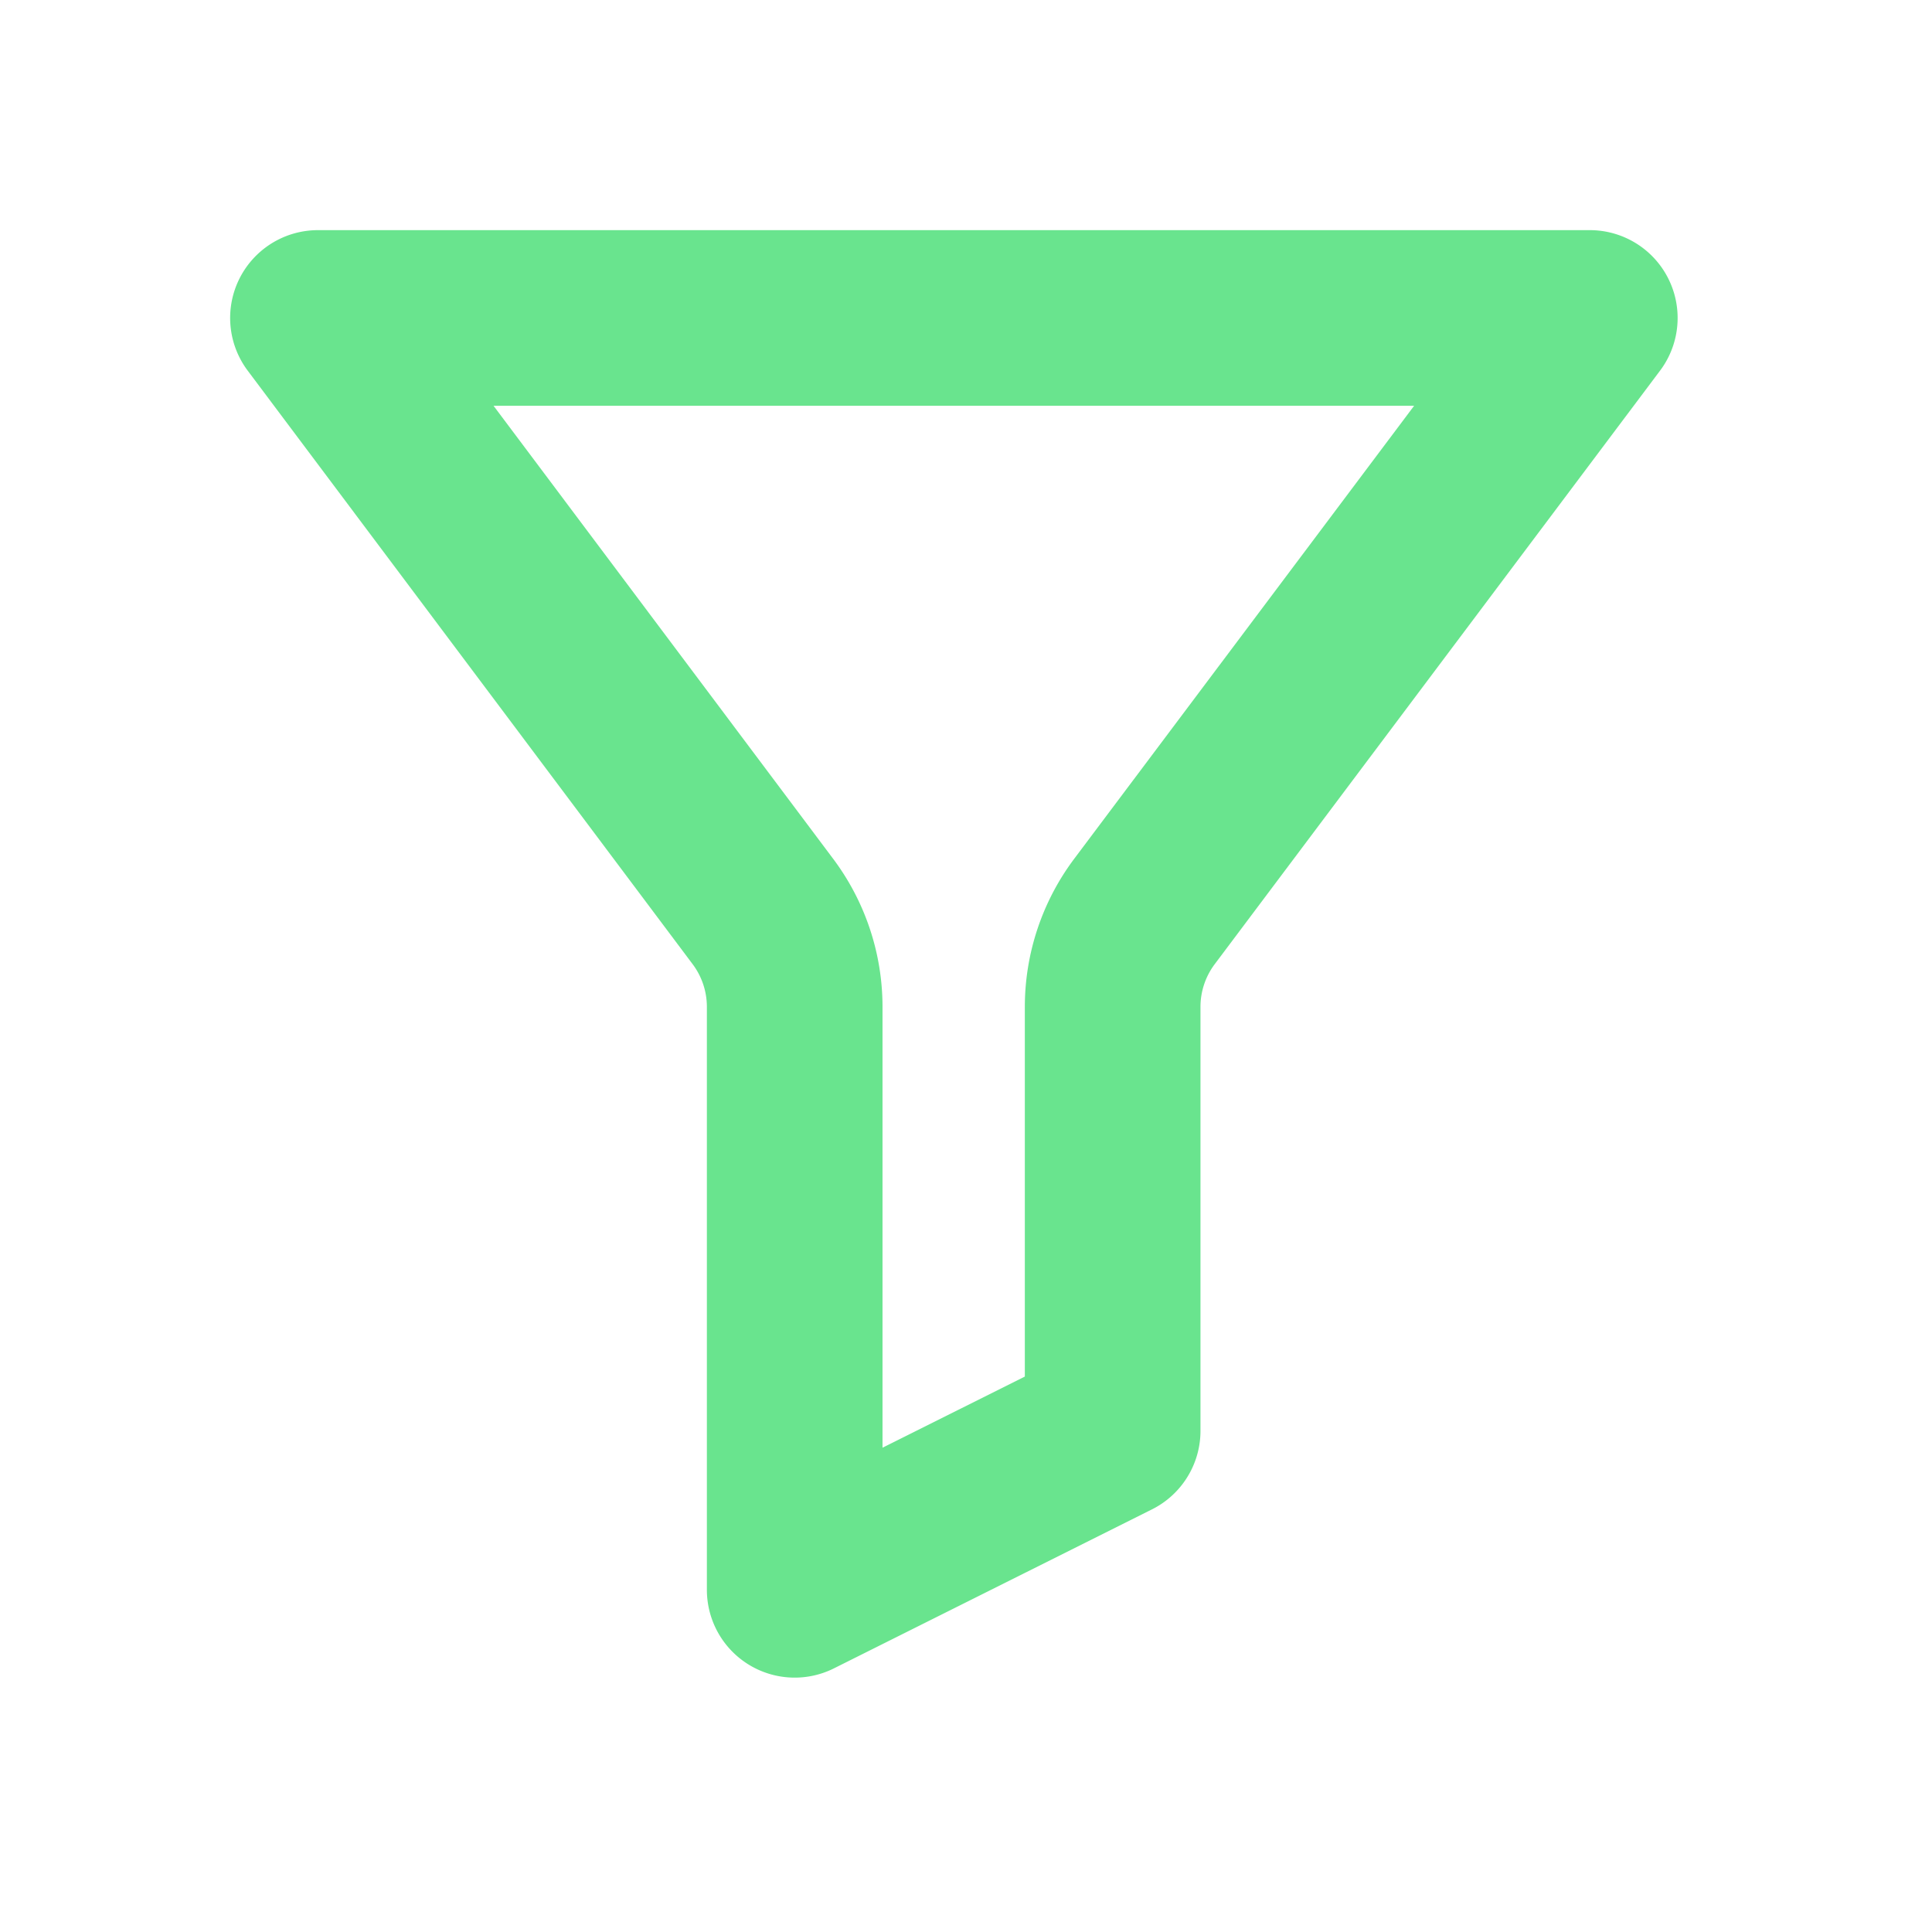 <svg xmlns="http://www.w3.org/2000/svg" xmlns:xlink="http://www.w3.org/1999/xlink" width="33" height="33" viewBox="0 0 33 33">
  <defs>
    <clipPath id="clip-path">
      <rect id="Rectangle_5" data-name="Rectangle 5" width="33" height="33" fill="#fff"/>
    </clipPath>
  </defs>
  <g id="funnel-svgrepo-com" clip-path="url(#clip-path)">
    <path id="Path_284" data-name="Path 284" d="M25.724,4H4l7.6,10.138a2.716,2.716,0,0,1,.543,1.629v9.957l5.431-2.715V15.767a2.716,2.716,0,0,1,.543-1.629Z" transform="translate(1.431 1.431)" fill="none" stroke="#69e48e" stroke-linejoin="round" stroke-width="3"/>
  </g>
</svg>
